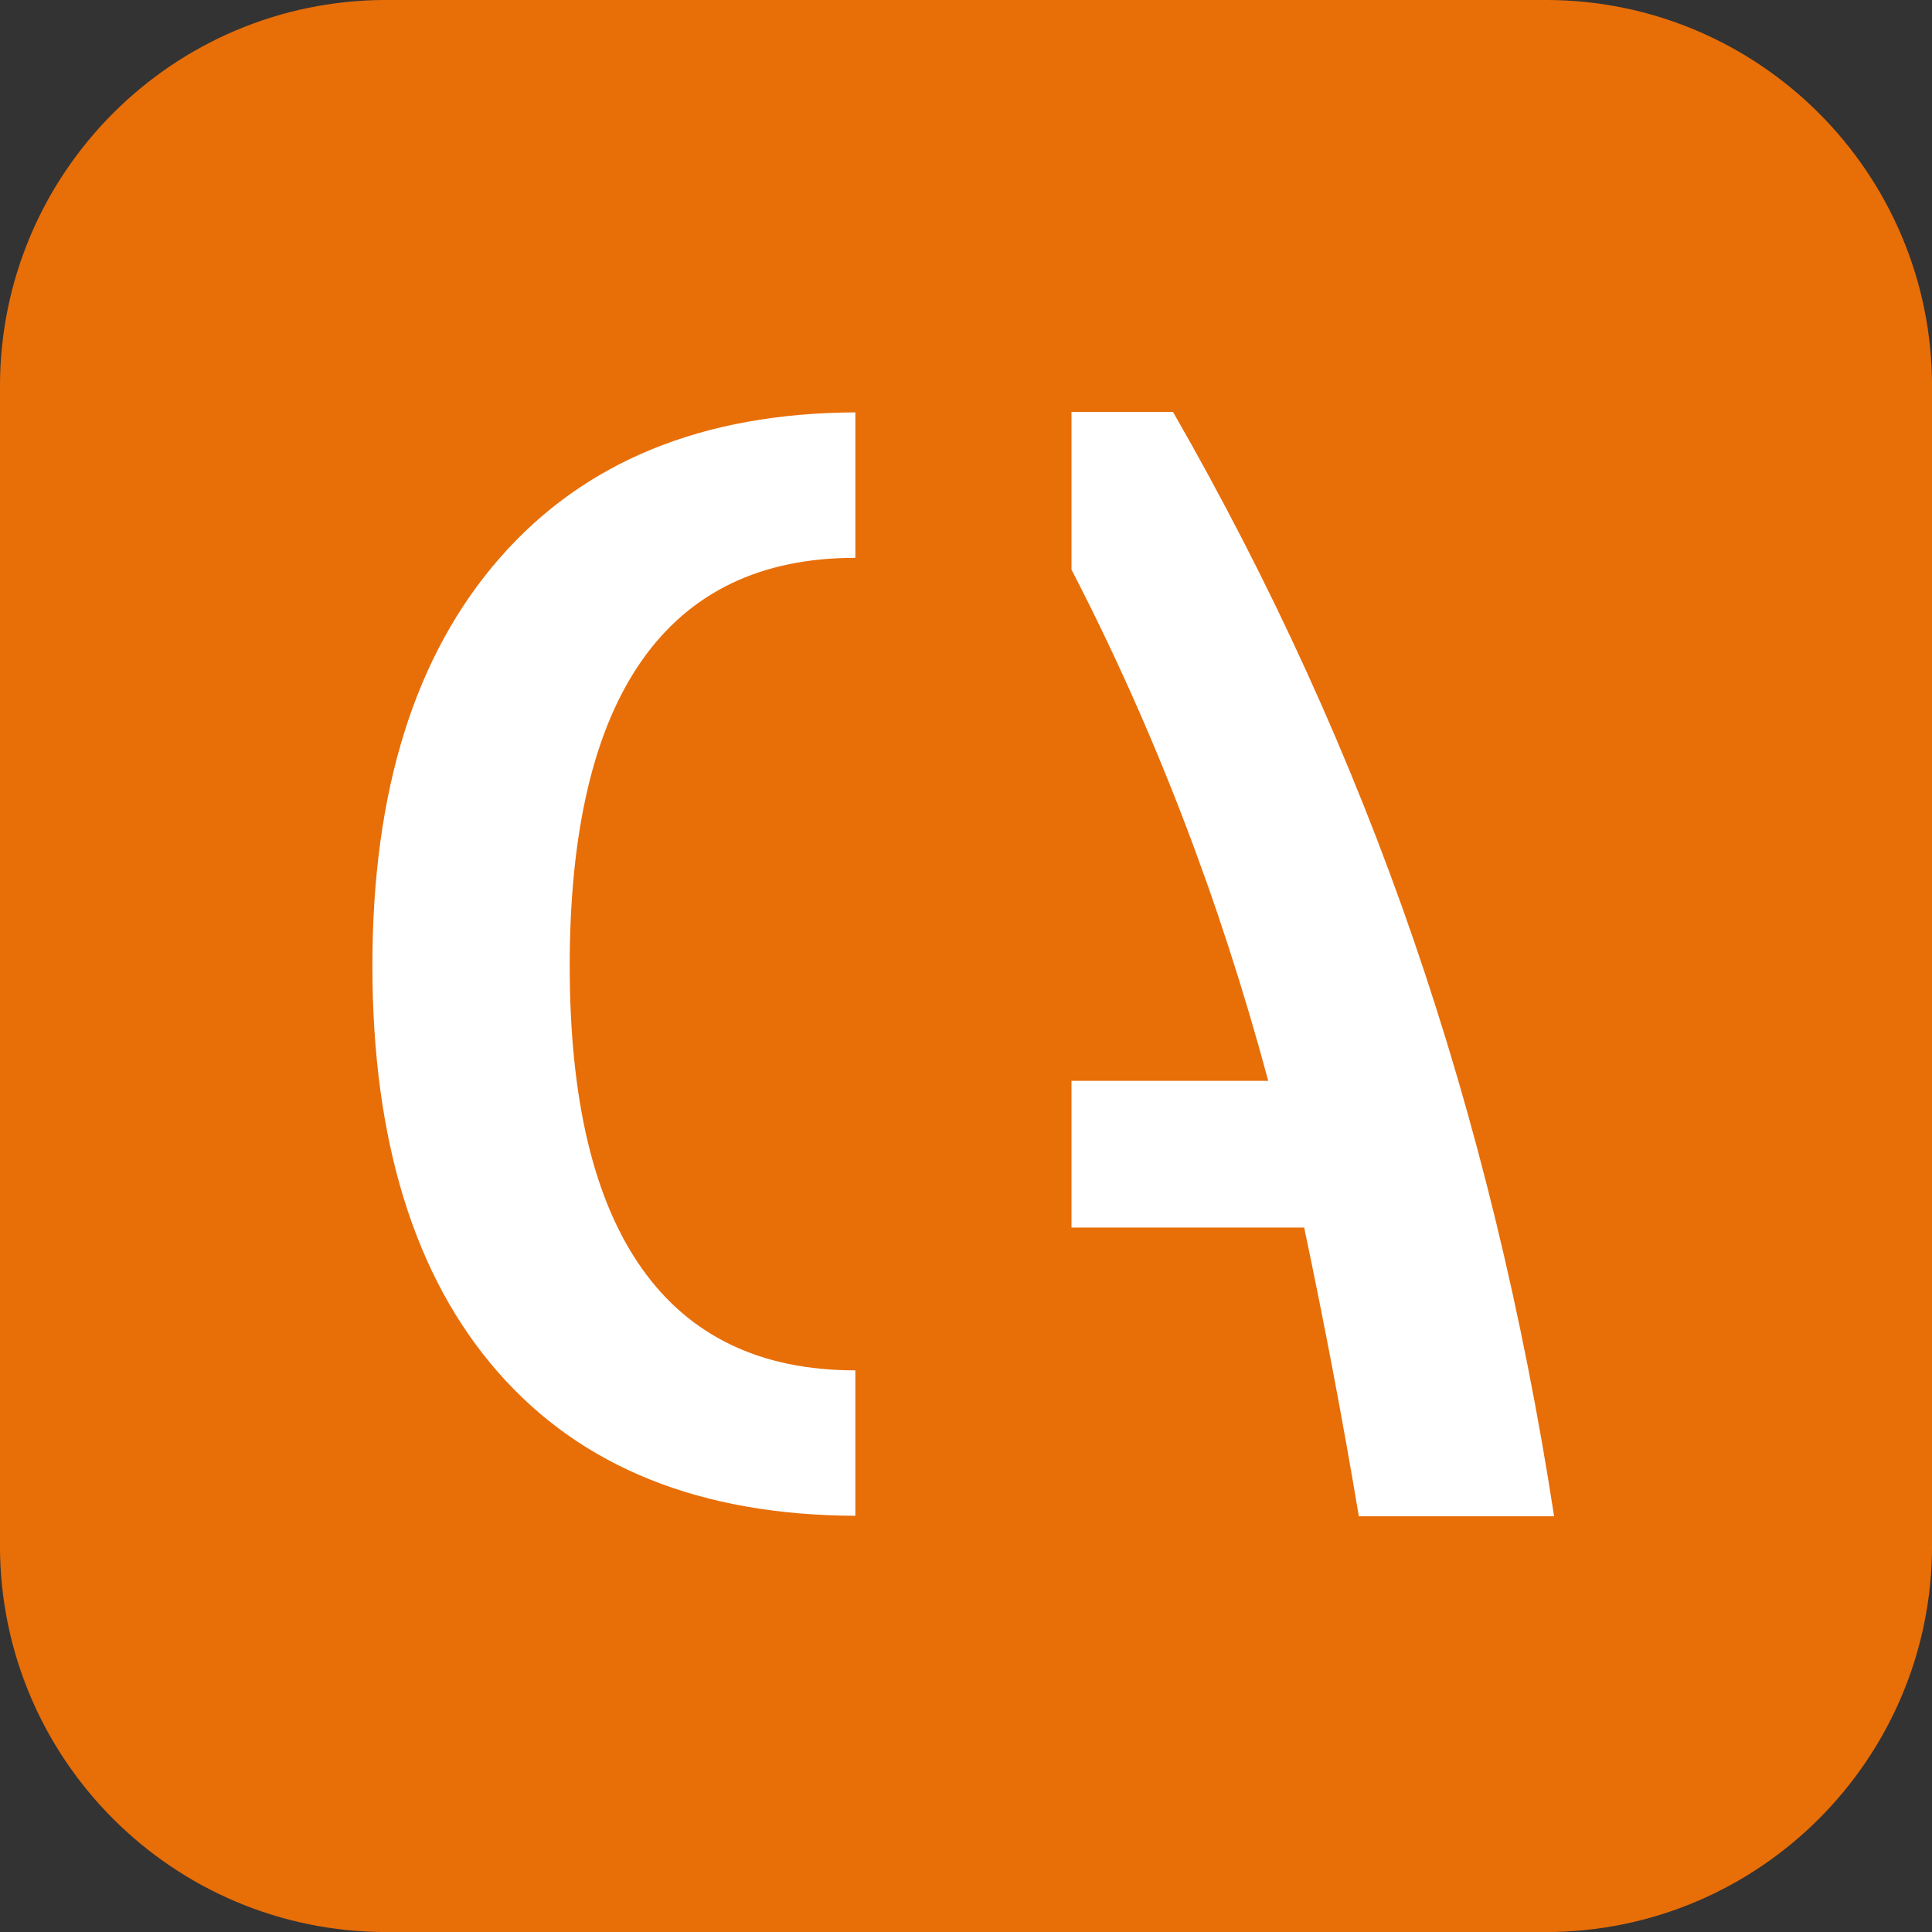 <svg width="745" height="745" viewBox="0 0 745 745" fill="none" xmlns="http://www.w3.org/2000/svg">
<rect x="0" y="0" width="745" height="745" fill="#333333" stroke="none"/>
<g clip-path="url(#clip0_308_28831)">
<path d="M596.01 -0.01H149C66.704 -0.01 -0.01 66.704 -0.01 149V596.01C-0.01 678.306 66.704 745.02 149 745.02H596.01C678.306 745.02 745.02 678.306 745.02 596.01V149C745.02 66.704 678.306 -0.01 596.01 -0.01Z" fill="#E86E08"/>
<path d="M545.07 362.32C520.98 292.36 490.07 224.54 452.32 158.84H413.18V219.66C444.89 280.93 470.19 346.62 489.05 416.78H413.18V473.37H502.91C510.93 511.49 517.96 548.6 523.98 584.69H599.28C587.22 506.42 569.15 432.3 545.07 362.32Z" fill="white"/>
<path d="M329.84 528.41C329.84 528.41 329.76 528.42 329.72 528.42C293.45 528.42 266.02 515.33 247.5 489.11C228.95 462.89 219.69 423.99 219.69 372.35C219.69 320.71 228.95 281.11 247.5 254.7C266.02 228.31 293.44 215.11 329.72 215.11C329.76 215.11 329.8 215.12 329.84 215.12V159.02C271.06 159.26 225.33 177.89 192.77 215.1C159.98 252.53 143.6 304.95 143.6 372.35C143.6 439.75 159.79 492.46 192.19 529.31C224.36 565.93 270.28 584.28 329.83 584.5V528.4L329.84 528.41Z" fill="white"/>
</g>
<defs>
<clipPath id="clip0_308_28831">
<rect width="745" height="745" fill="white"/>
</clipPath>
</defs>
</svg>

